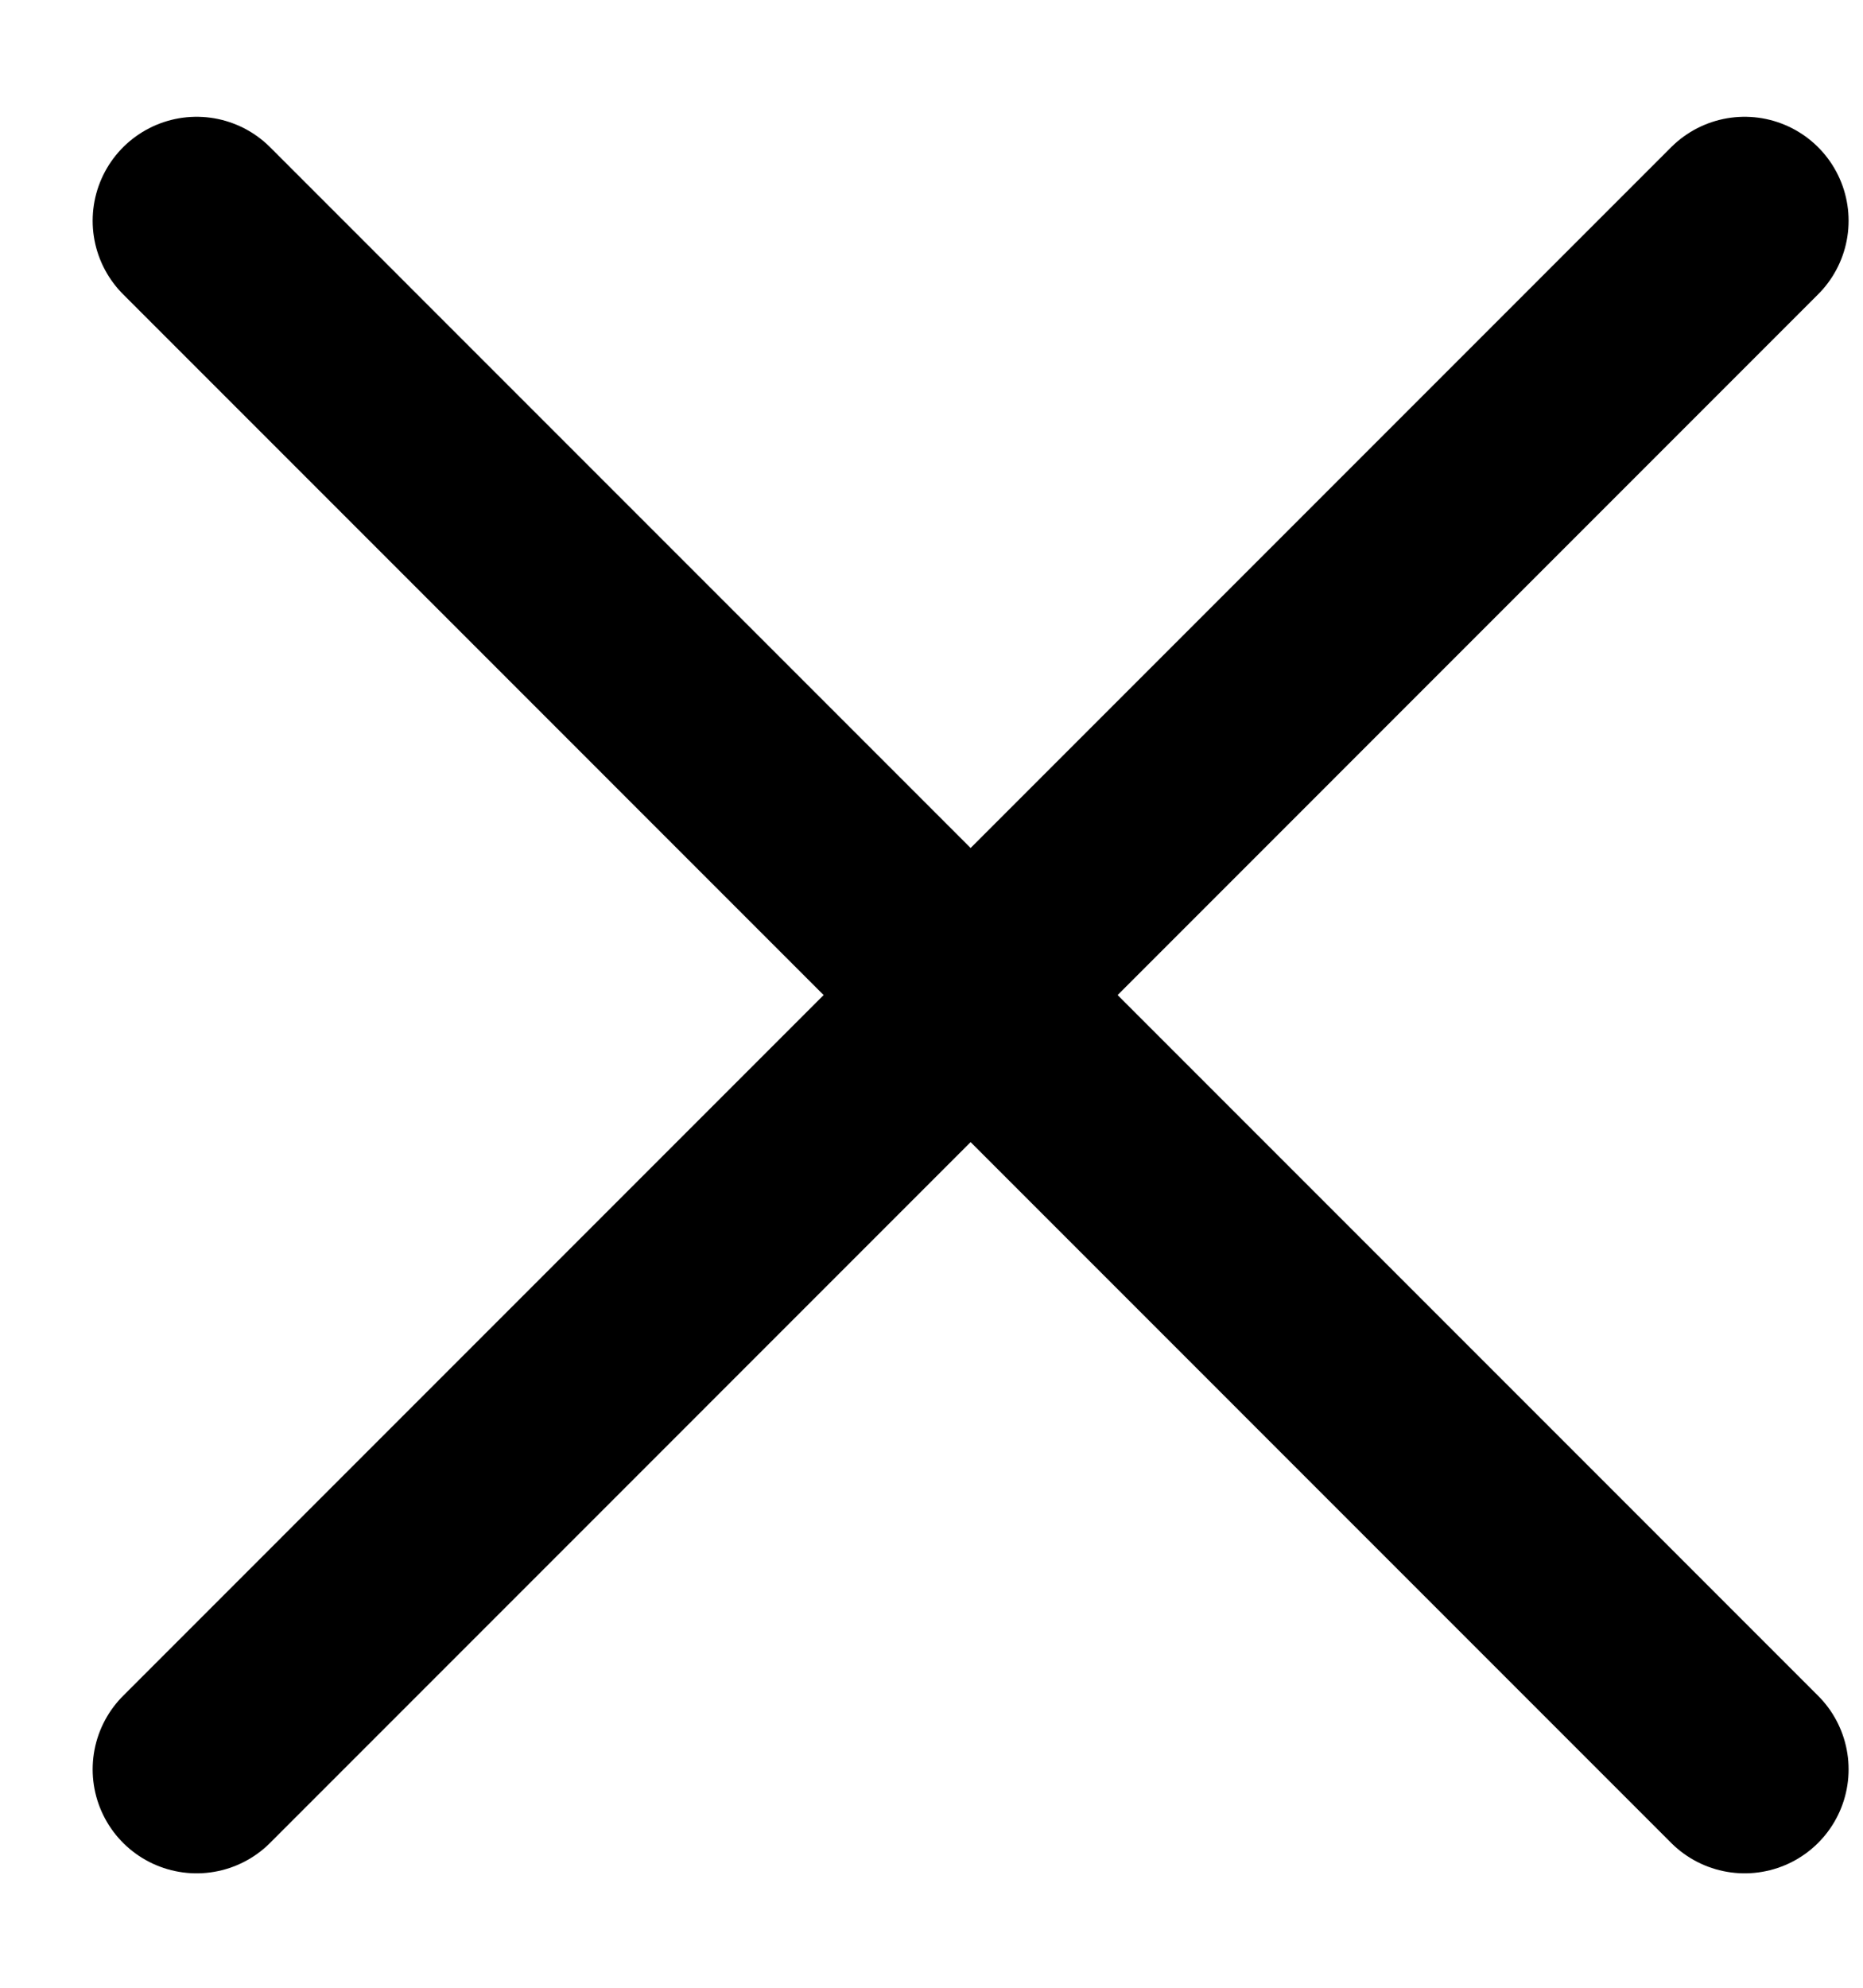 <svg width="15" height="16" viewBox="0 0 15 16" fill="none" xmlns="http://www.w3.org/2000/svg">
<path d="M14.047 14.242L1.583 1.777" stroke="black" stroke-width="1.674" stroke-linecap="round" stroke-linejoin="round"/>
<path d="M14.047 1.777L1.583 14.242" stroke="black" stroke-width="1.674" stroke-linecap="round" stroke-linejoin="round"/>
</svg>
